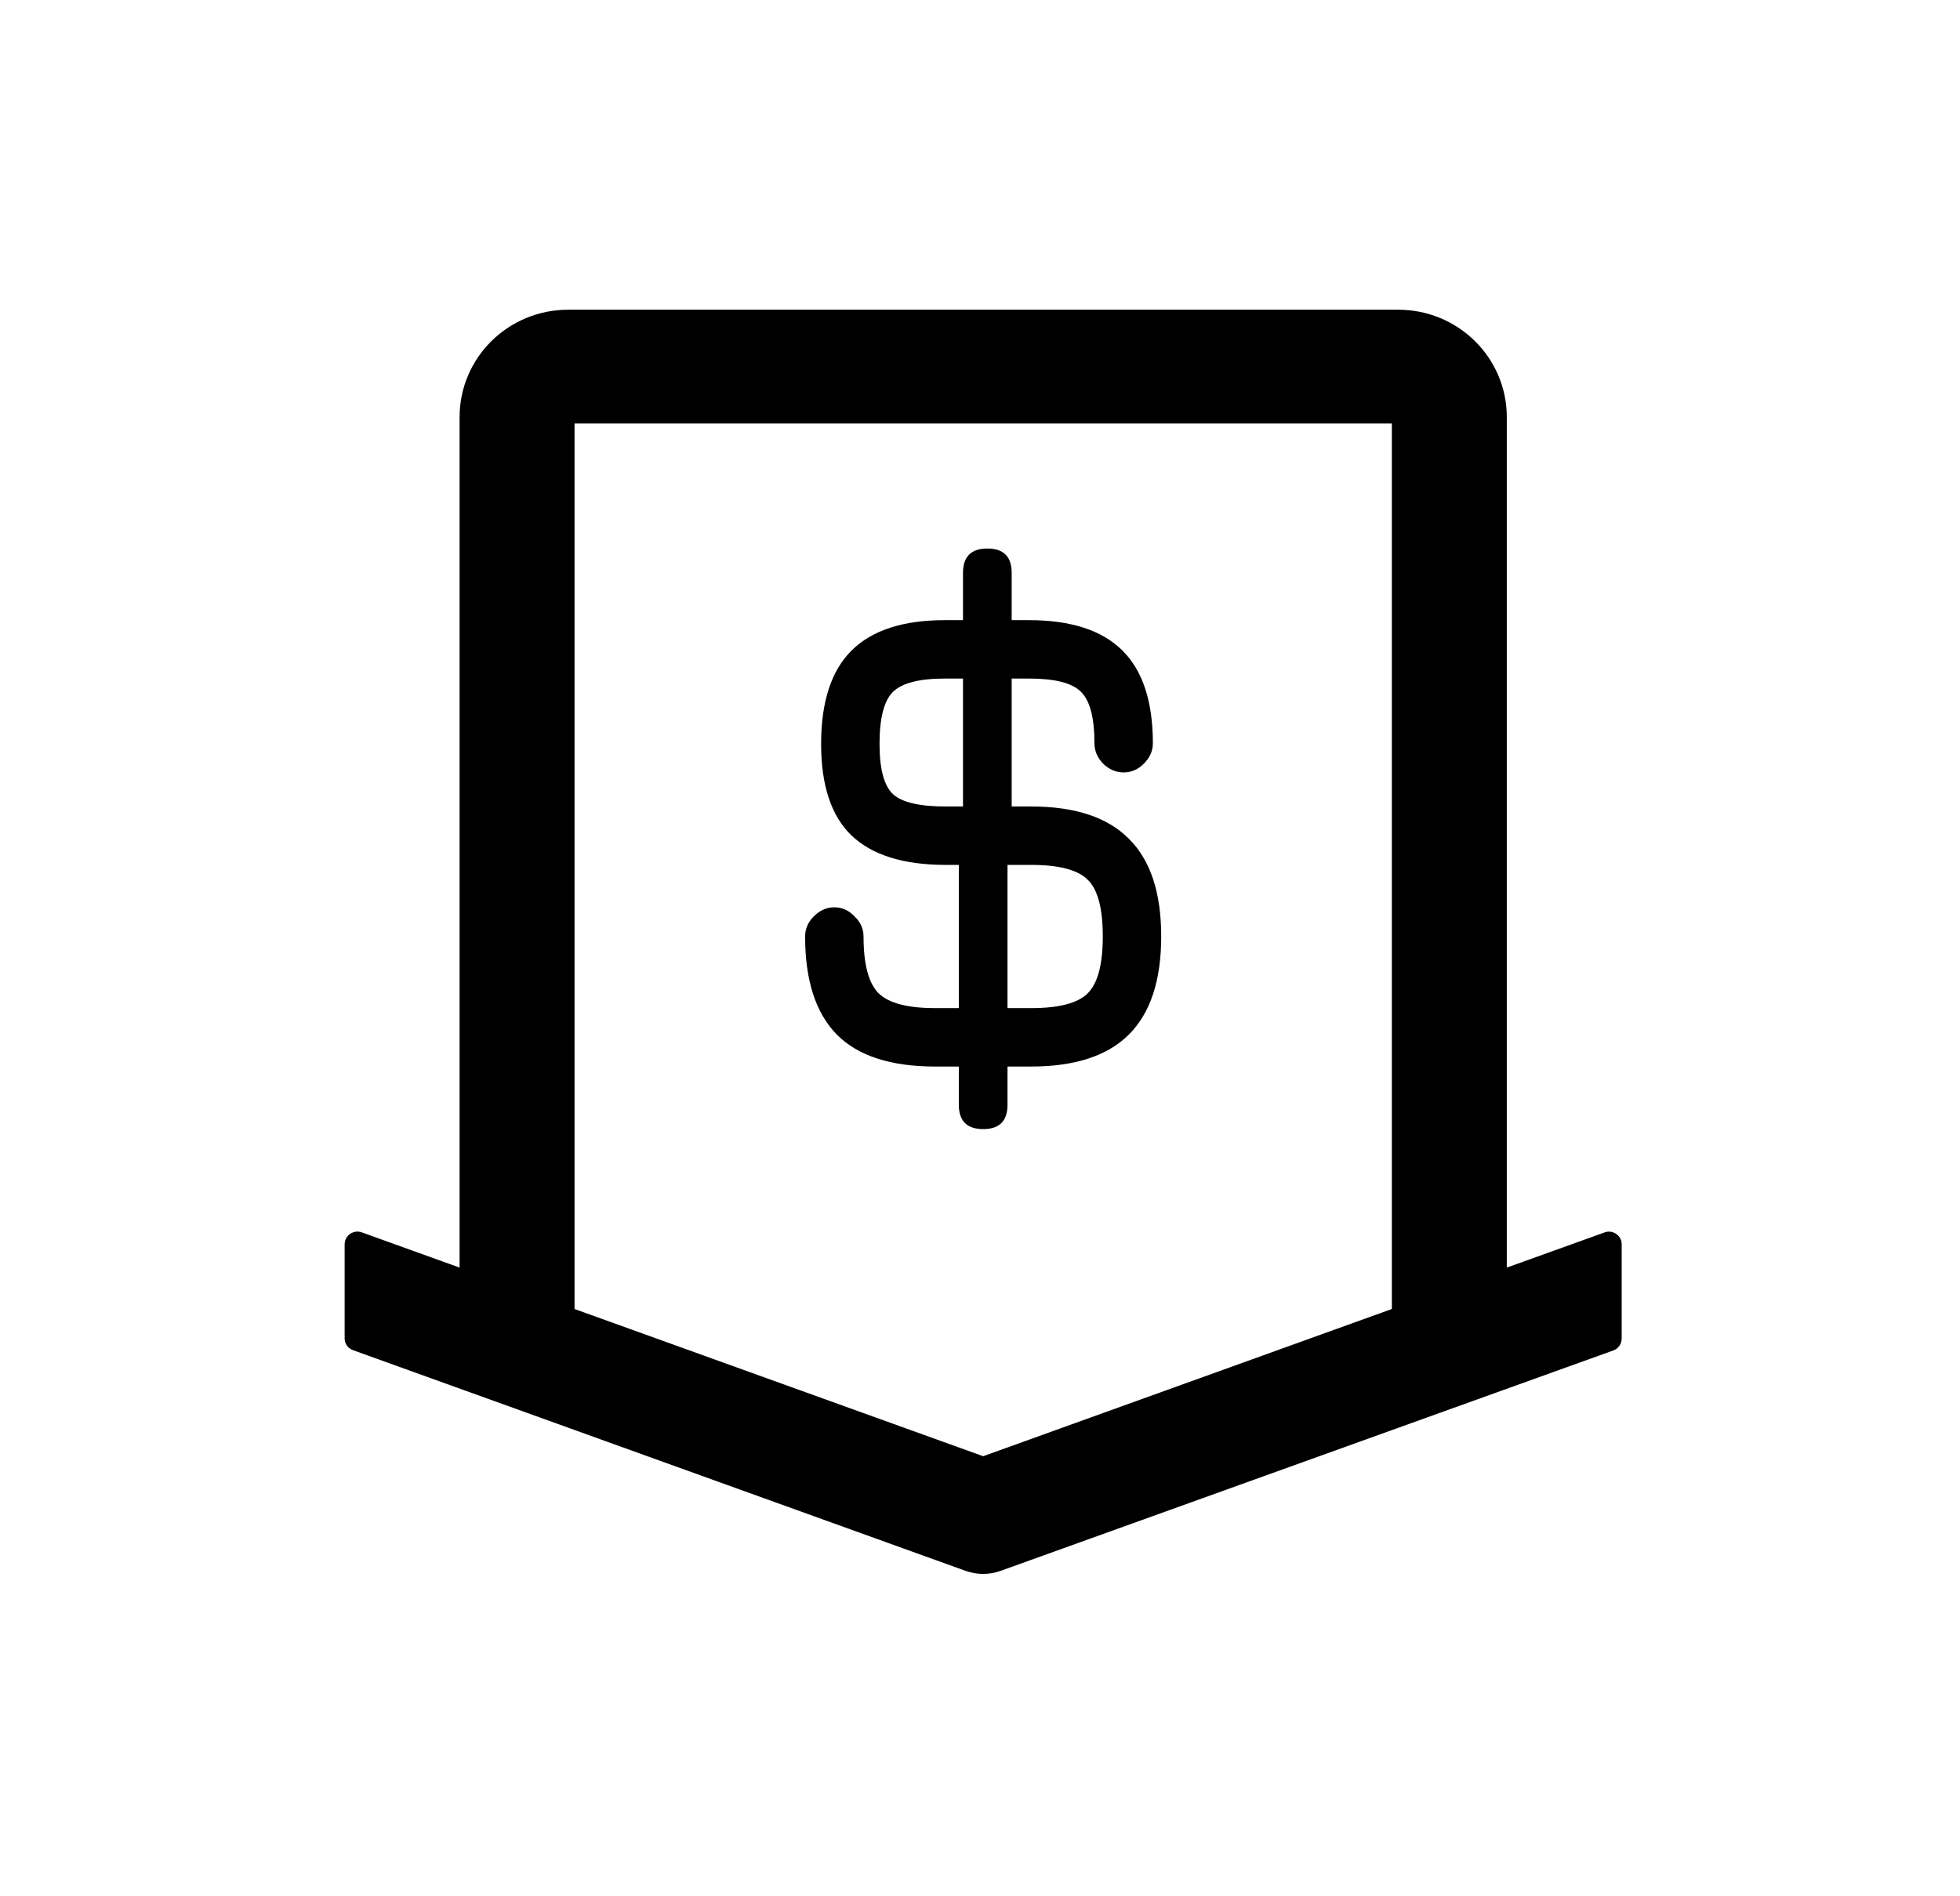 <svg width="31" height="30" viewBox="0 0 31 30" fill="none" xmlns="http://www.w3.org/2000/svg">
<path d="M25.637 19.618C25.628 19.593 25.614 19.57 25.596 19.55C25.578 19.531 25.556 19.515 25.532 19.504C25.508 19.493 25.482 19.486 25.455 19.485C25.428 19.484 25.402 19.488 25.377 19.498L23.832 20.054V6.6C23.832 5.66 23.064 4.9 22.115 4.9H8.986C8.037 4.9 7.269 5.66 7.269 6.6V20.054L5.721 19.496C5.691 19.485 5.658 19.482 5.626 19.486C5.594 19.491 5.564 19.503 5.537 19.521C5.511 19.539 5.489 19.564 5.474 19.592C5.459 19.62 5.451 19.652 5.451 19.684V21.174C5.451 21.258 5.504 21.333 5.585 21.361L15.273 24.852C15.451 24.916 15.647 24.916 15.825 24.852L25.516 21.365C25.555 21.351 25.589 21.325 25.613 21.291C25.637 21.257 25.649 21.216 25.649 21.175V19.685C25.649 19.661 25.645 19.638 25.637 19.615V19.618ZM15.55 23.038L9.087 20.709V6.7H22.014V20.709L15.55 23.038Z" fill="currentColor"/>
<path d="M14.791 16.873C14.087 16.873 13.569 16.704 13.235 16.367C12.901 16.026 12.734 15.509 12.734 14.816C12.734 14.695 12.78 14.588 12.872 14.497C12.967 14.401 13.075 14.354 13.196 14.354C13.317 14.354 13.424 14.401 13.515 14.497C13.611 14.588 13.658 14.695 13.658 14.816C13.658 15.259 13.739 15.56 13.9 15.718C14.062 15.872 14.359 15.949 14.791 15.949H16.309C16.746 15.949 17.043 15.872 17.2 15.718C17.362 15.56 17.442 15.259 17.442 14.816C17.442 14.368 17.362 14.068 17.2 13.914C17.043 13.76 16.746 13.683 16.309 13.683H14.956C14.293 13.683 13.798 13.529 13.471 13.221C13.149 12.913 12.987 12.429 12.987 11.769C12.987 11.101 13.149 10.608 13.471 10.289C13.794 9.97 14.285 9.811 14.945 9.811H16.276C16.936 9.811 17.428 9.97 17.75 10.289C18.073 10.608 18.234 11.098 18.234 11.758C18.234 11.879 18.187 11.987 18.091 12.082C18 12.174 17.893 12.22 17.772 12.22C17.651 12.22 17.543 12.174 17.448 12.082C17.356 11.987 17.31 11.879 17.31 11.758C17.31 11.354 17.239 11.083 17.096 10.944C16.956 10.804 16.683 10.735 16.276 10.735H14.945C14.538 10.735 14.263 10.806 14.12 10.949C13.981 11.089 13.911 11.362 13.911 11.769C13.911 12.168 13.983 12.434 14.126 12.566C14.269 12.695 14.546 12.759 14.956 12.759H16.309C17.002 12.759 17.517 12.929 17.855 13.27C18.196 13.608 18.366 14.123 18.366 14.816C18.366 15.509 18.196 16.026 17.855 16.367C17.517 16.704 17.002 16.873 16.309 16.873H14.791ZM15.55 17.863C15.294 17.863 15.165 17.734 15.165 17.478V13.452L15.231 12.968V9.063C15.231 8.806 15.36 8.678 15.616 8.678C15.873 8.678 16.001 8.806 16.001 9.063V13.012L15.935 13.43V17.478C15.935 17.734 15.807 17.863 15.55 17.863Z" fill="currentColor"/>
</svg>
